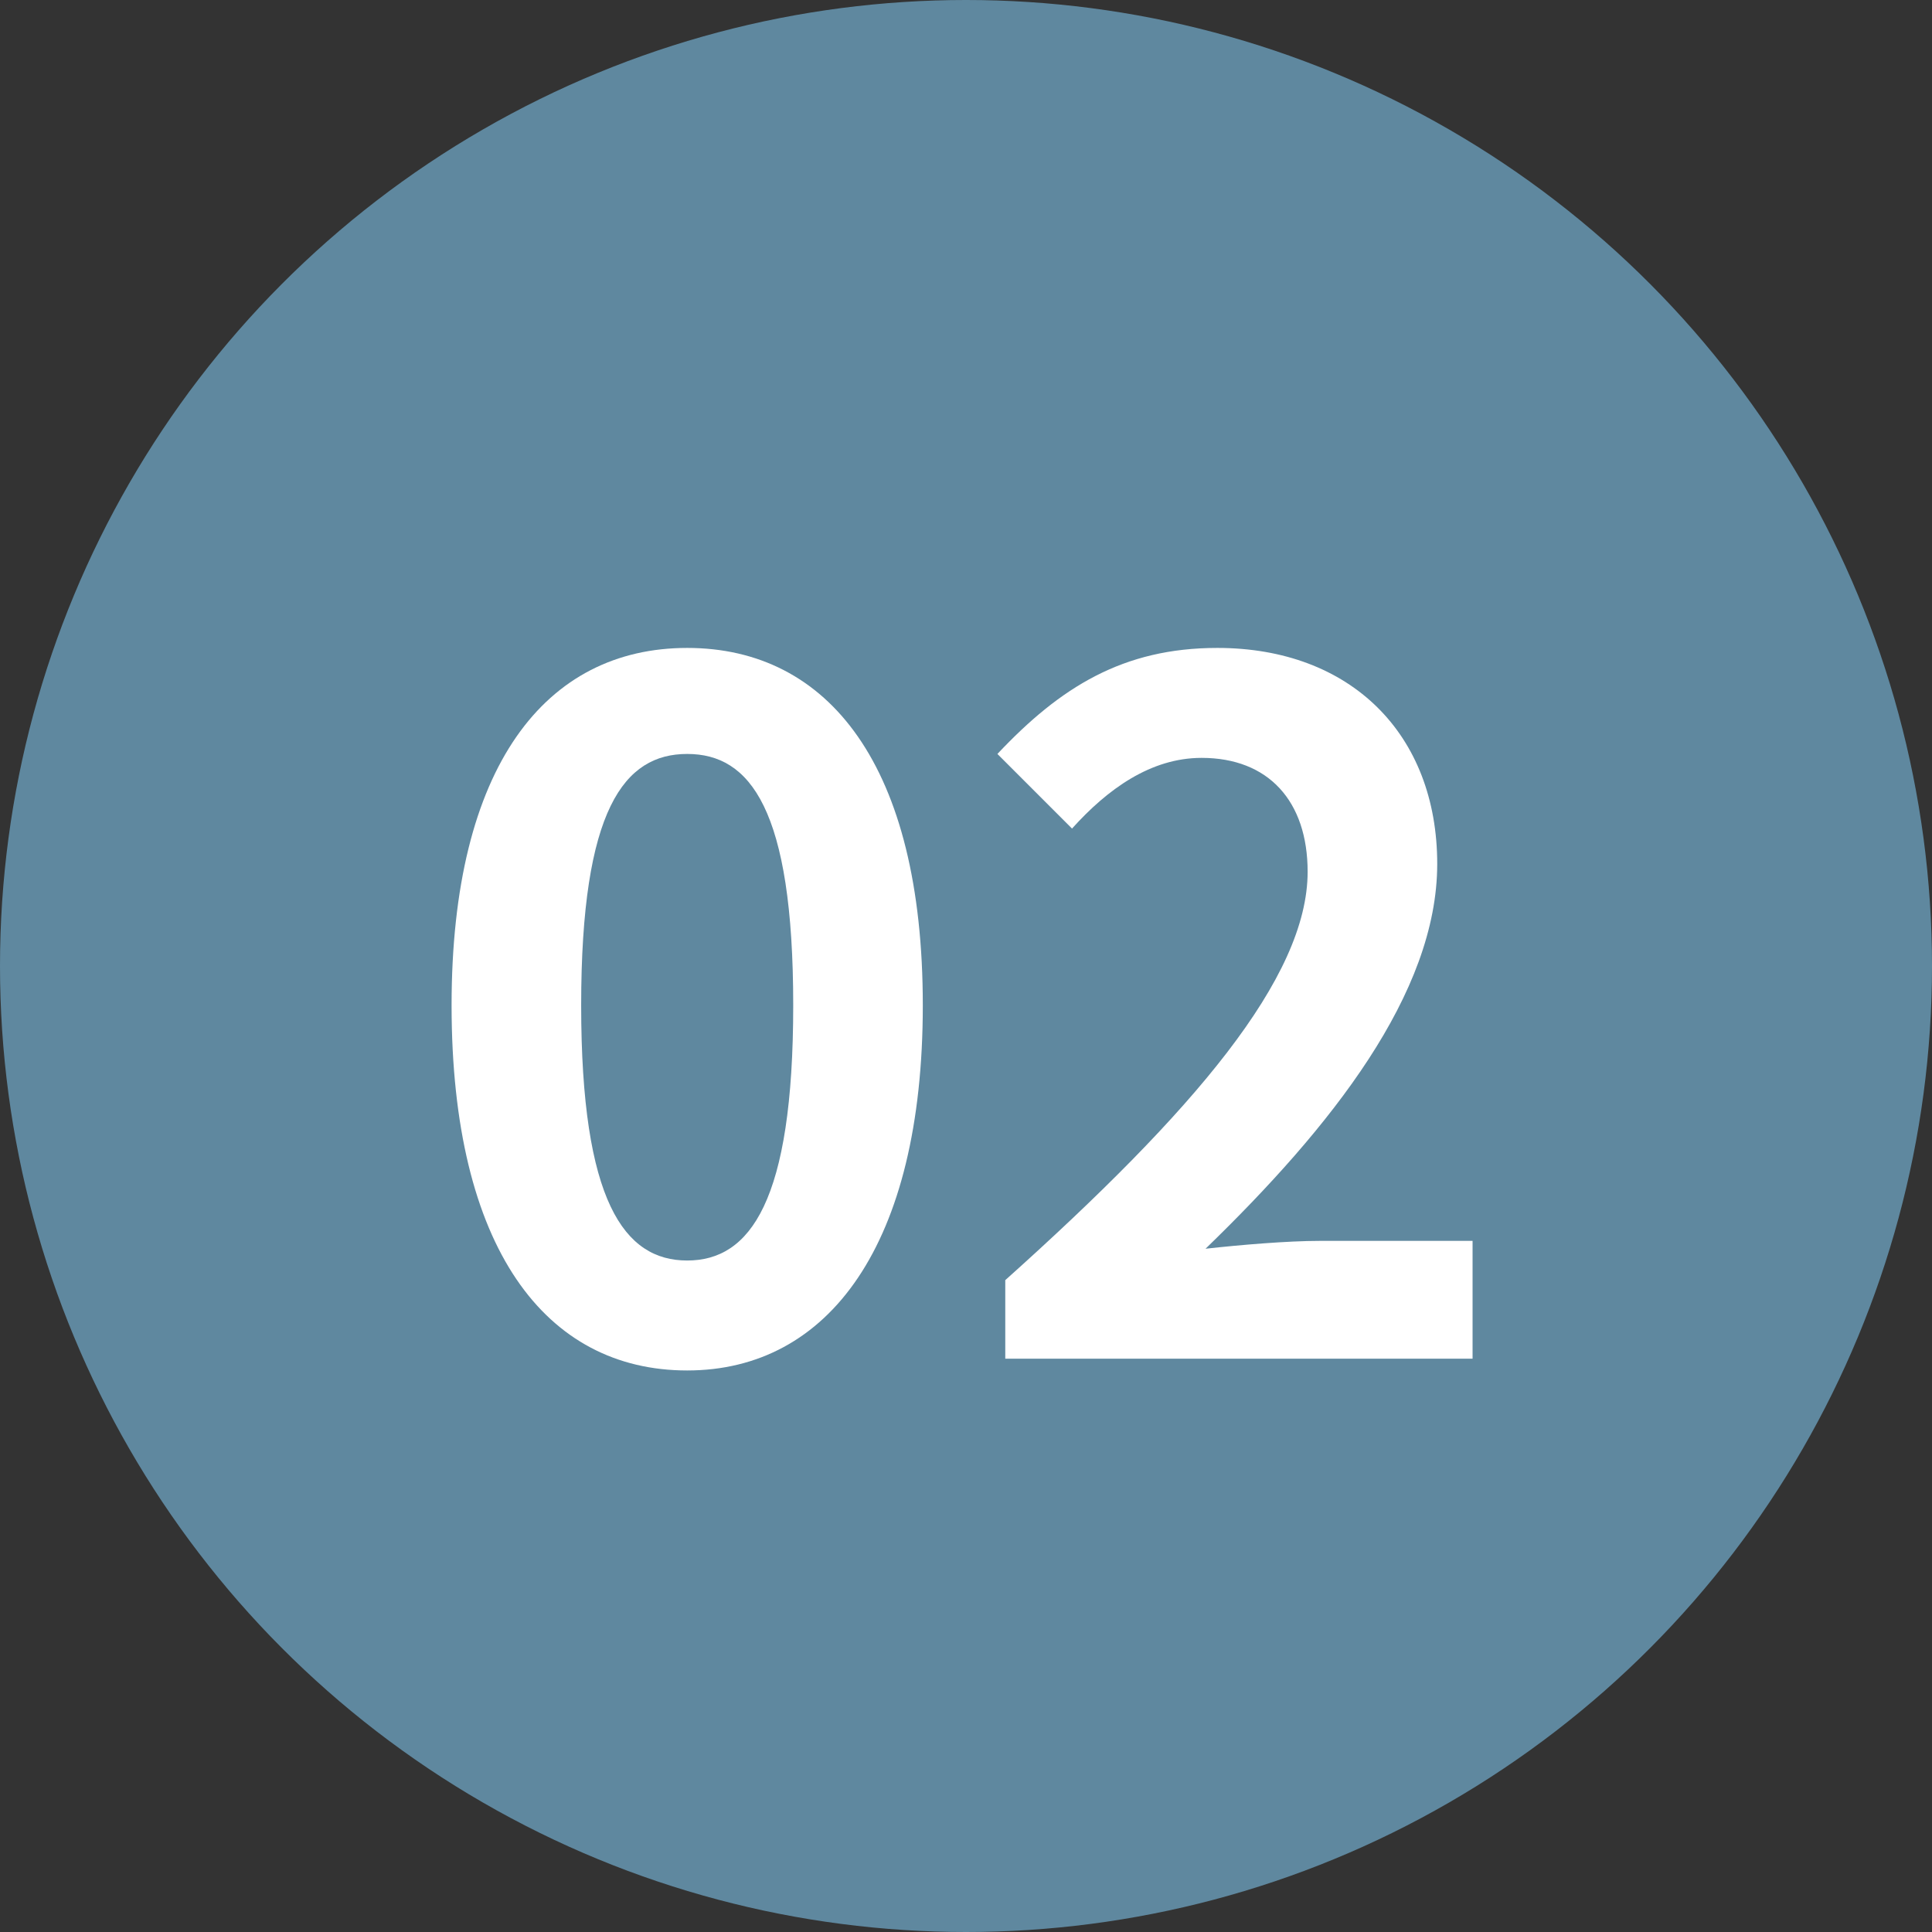 <?xml version="1.0" encoding="utf-8"?>
<!-- Generator: Adobe Illustrator 28.1.0, SVG Export Plug-In . SVG Version: 6.00 Build 0)  -->
<svg version="1.1" id="_レイヤー_2" xmlns="http://www.w3.org/2000/svg" xmlns:xlink="http://www.w3.org/1999/xlink" x="0px"
	 y="0px" viewBox="0 0 49.2 49.2" style="enable-background:new 0 0 49.2 49.2;" xml:space="preserve">
<rect x="0" y="0" width="49.2" height="49.2" fill="#333333" stroke="none"/>
<style type="text/css">
	.st0{fill:#5F889F;}
	.st1{fill:#FFFFFF;}
</style>
<g id="text">
	<circle class="st0" cx="24.6" cy="24.6" r="24.6"/>
	<path class="st1" d="M11.5,25.6c0-6.1,2.4-9.1,6-9.1s6,3,6,9.1s-2.4,9.3-6,9.3S11.5,31.8,11.5,25.6z M20.2,25.6
		c0-5-1.1-6.4-2.7-6.4s-2.7,1.4-2.7,6.4s1.1,6.5,2.7,6.5S20.2,30.6,20.2,25.6z"/>
	<path class="st1" d="M25.6,32.6c4.8-4.3,7.7-7.7,7.7-10.4c0-1.8-1-2.9-2.7-2.9c-1.3,0-2.4,0.8-3.3,1.8l-1.9-1.9
		c1.6-1.7,3.2-2.7,5.6-2.7c3.4,0,5.6,2.2,5.6,5.5s-2.7,6.7-5.9,9.8c0.9-0.1,2.1-0.2,2.9-0.2h3.9v3H25.6L25.6,32.6L25.6,32.6z"/>
</g>
</svg>

